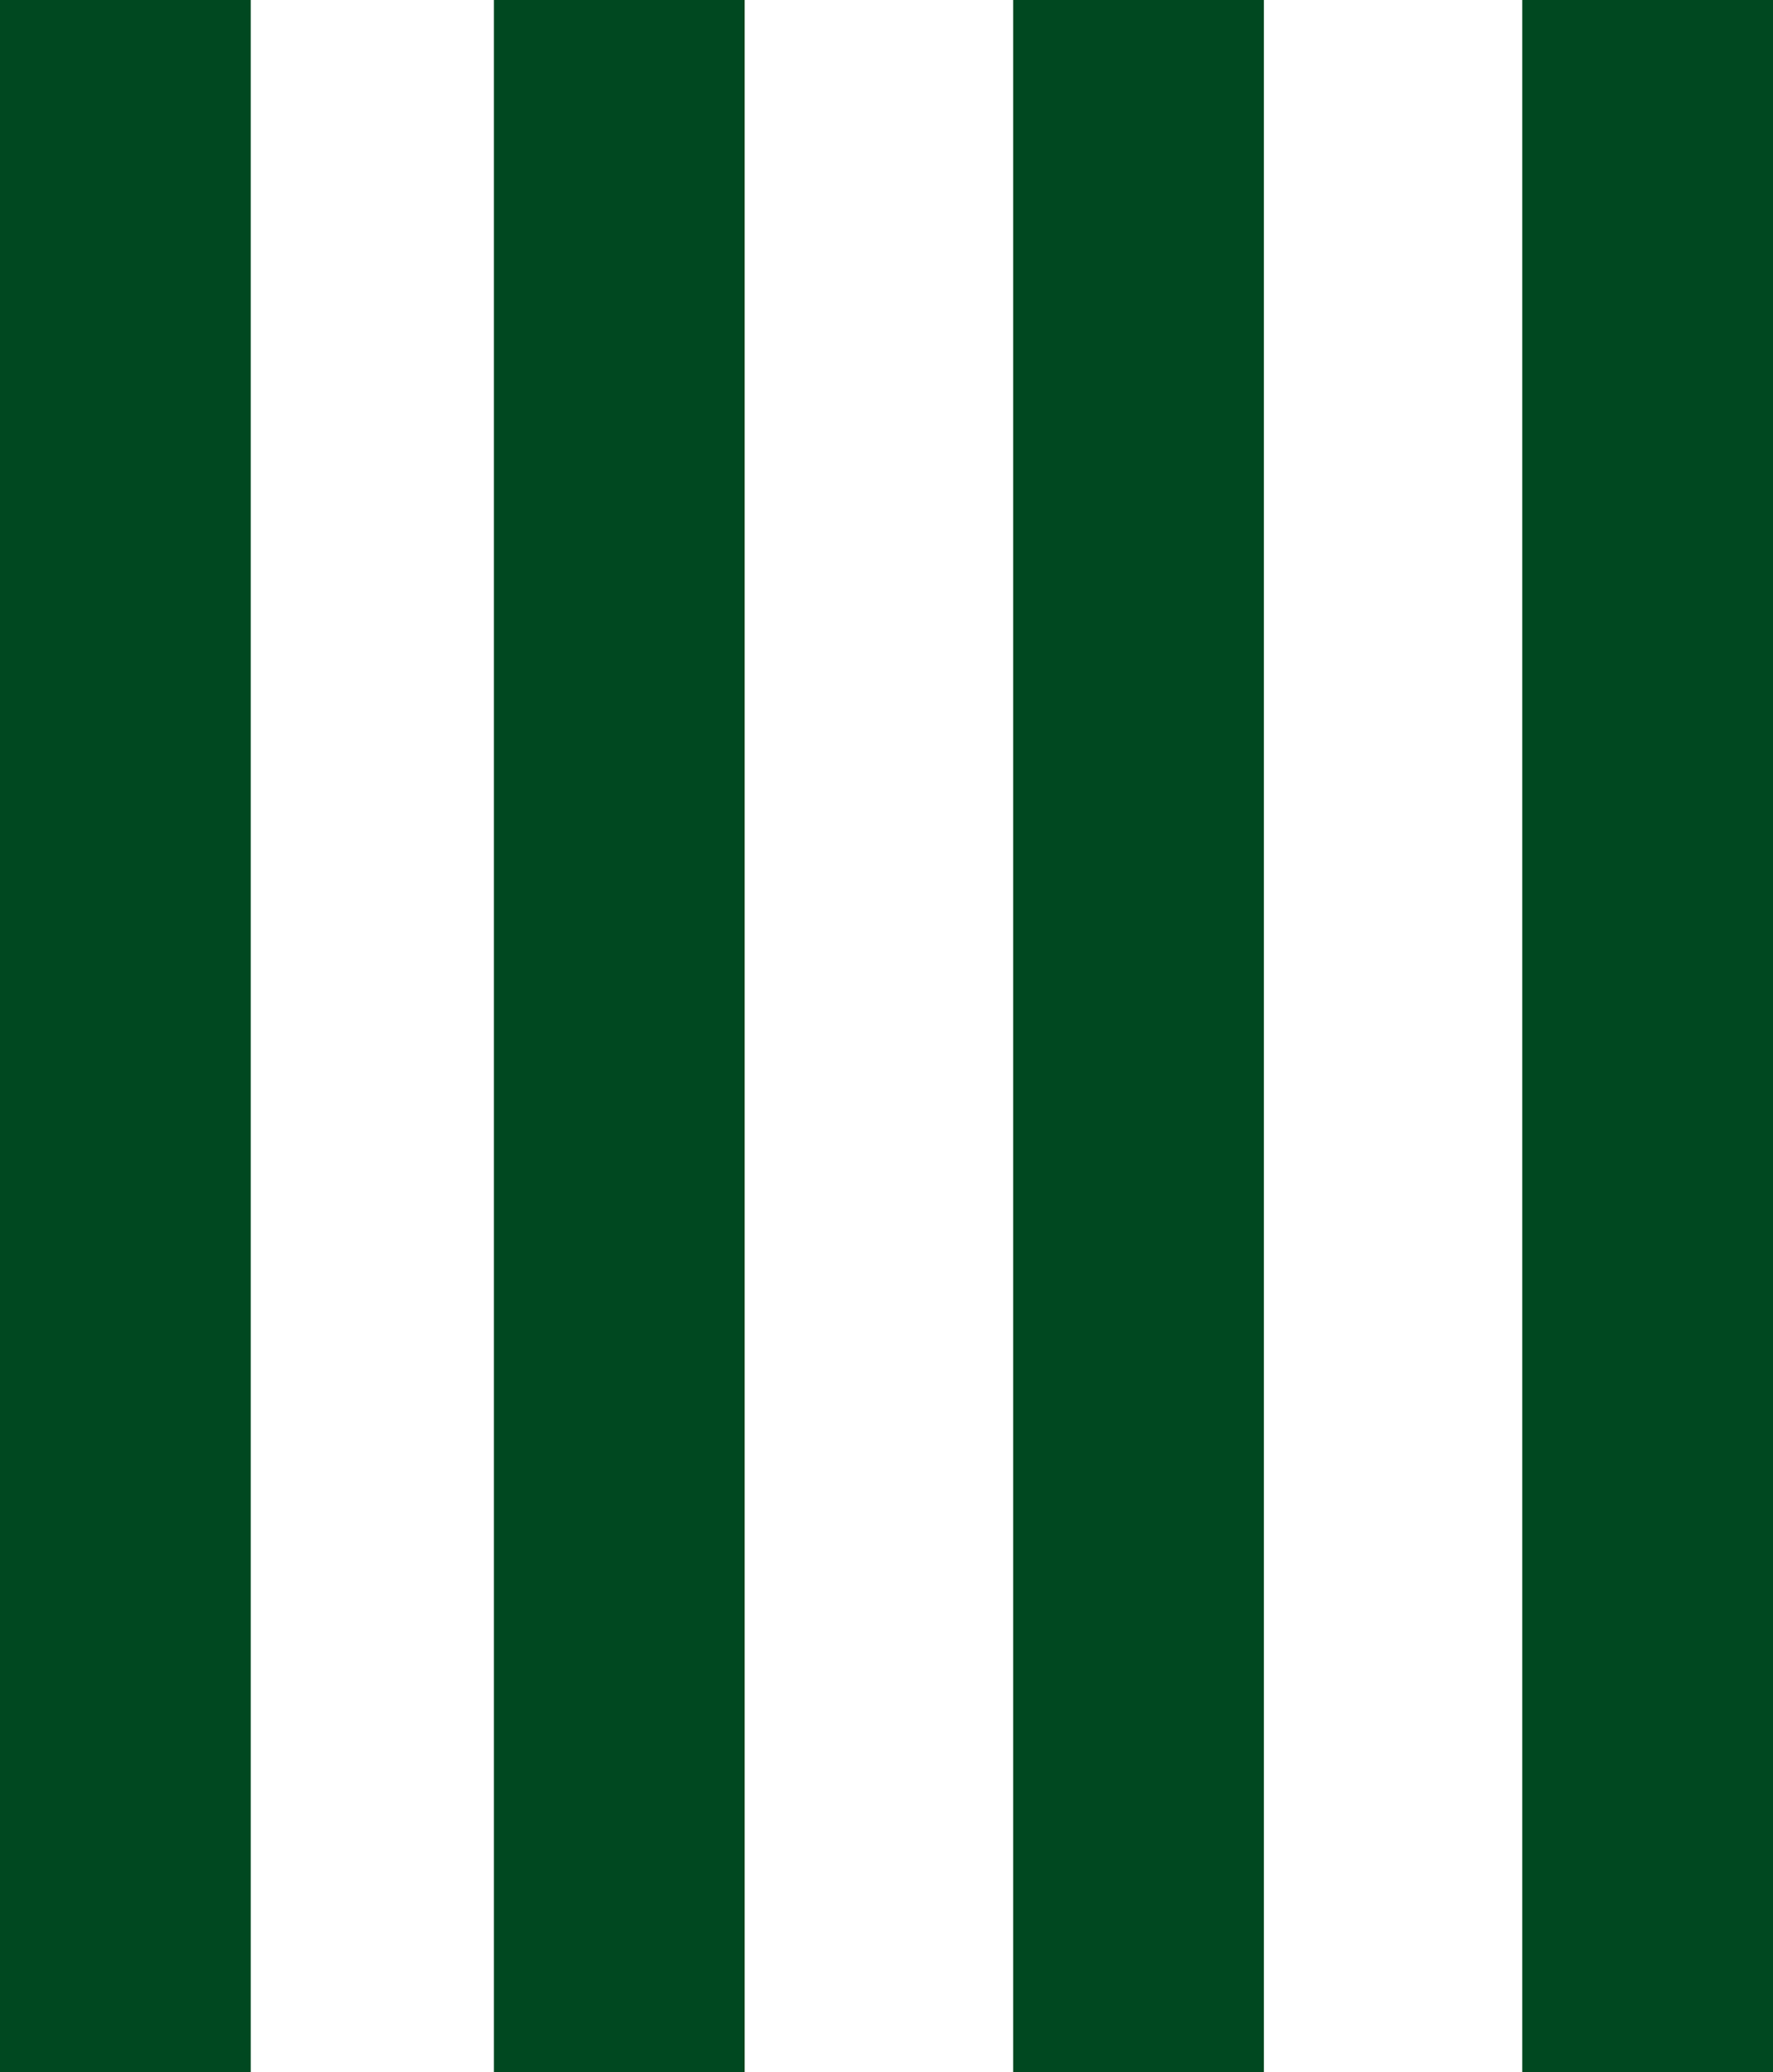 <svg xmlns="http://www.w3.org/2000/svg" id="Camada_1" viewBox="0 0 70 81.8"><defs><style>      .st0 {        fill: #004820;      }    </style></defs><rect class="st0" x="-36" y="36" width="81.8" height="9.9" transform="translate(45.9 36) rotate(90)"></rect><rect class="st0" x="-16.4" y="36" width="81.8" height="9.9" transform="translate(65.4 16.4) rotate(90)"></rect><rect class="st0" x="24.1" y="36" width="81.8" height="9.9" transform="translate(106 -24.1) rotate(90)"></rect><rect class="st0" x="4.1" y="36" width="81.8" height="9.9" transform="translate(85.9 -4.1) rotate(90)"></rect></svg>